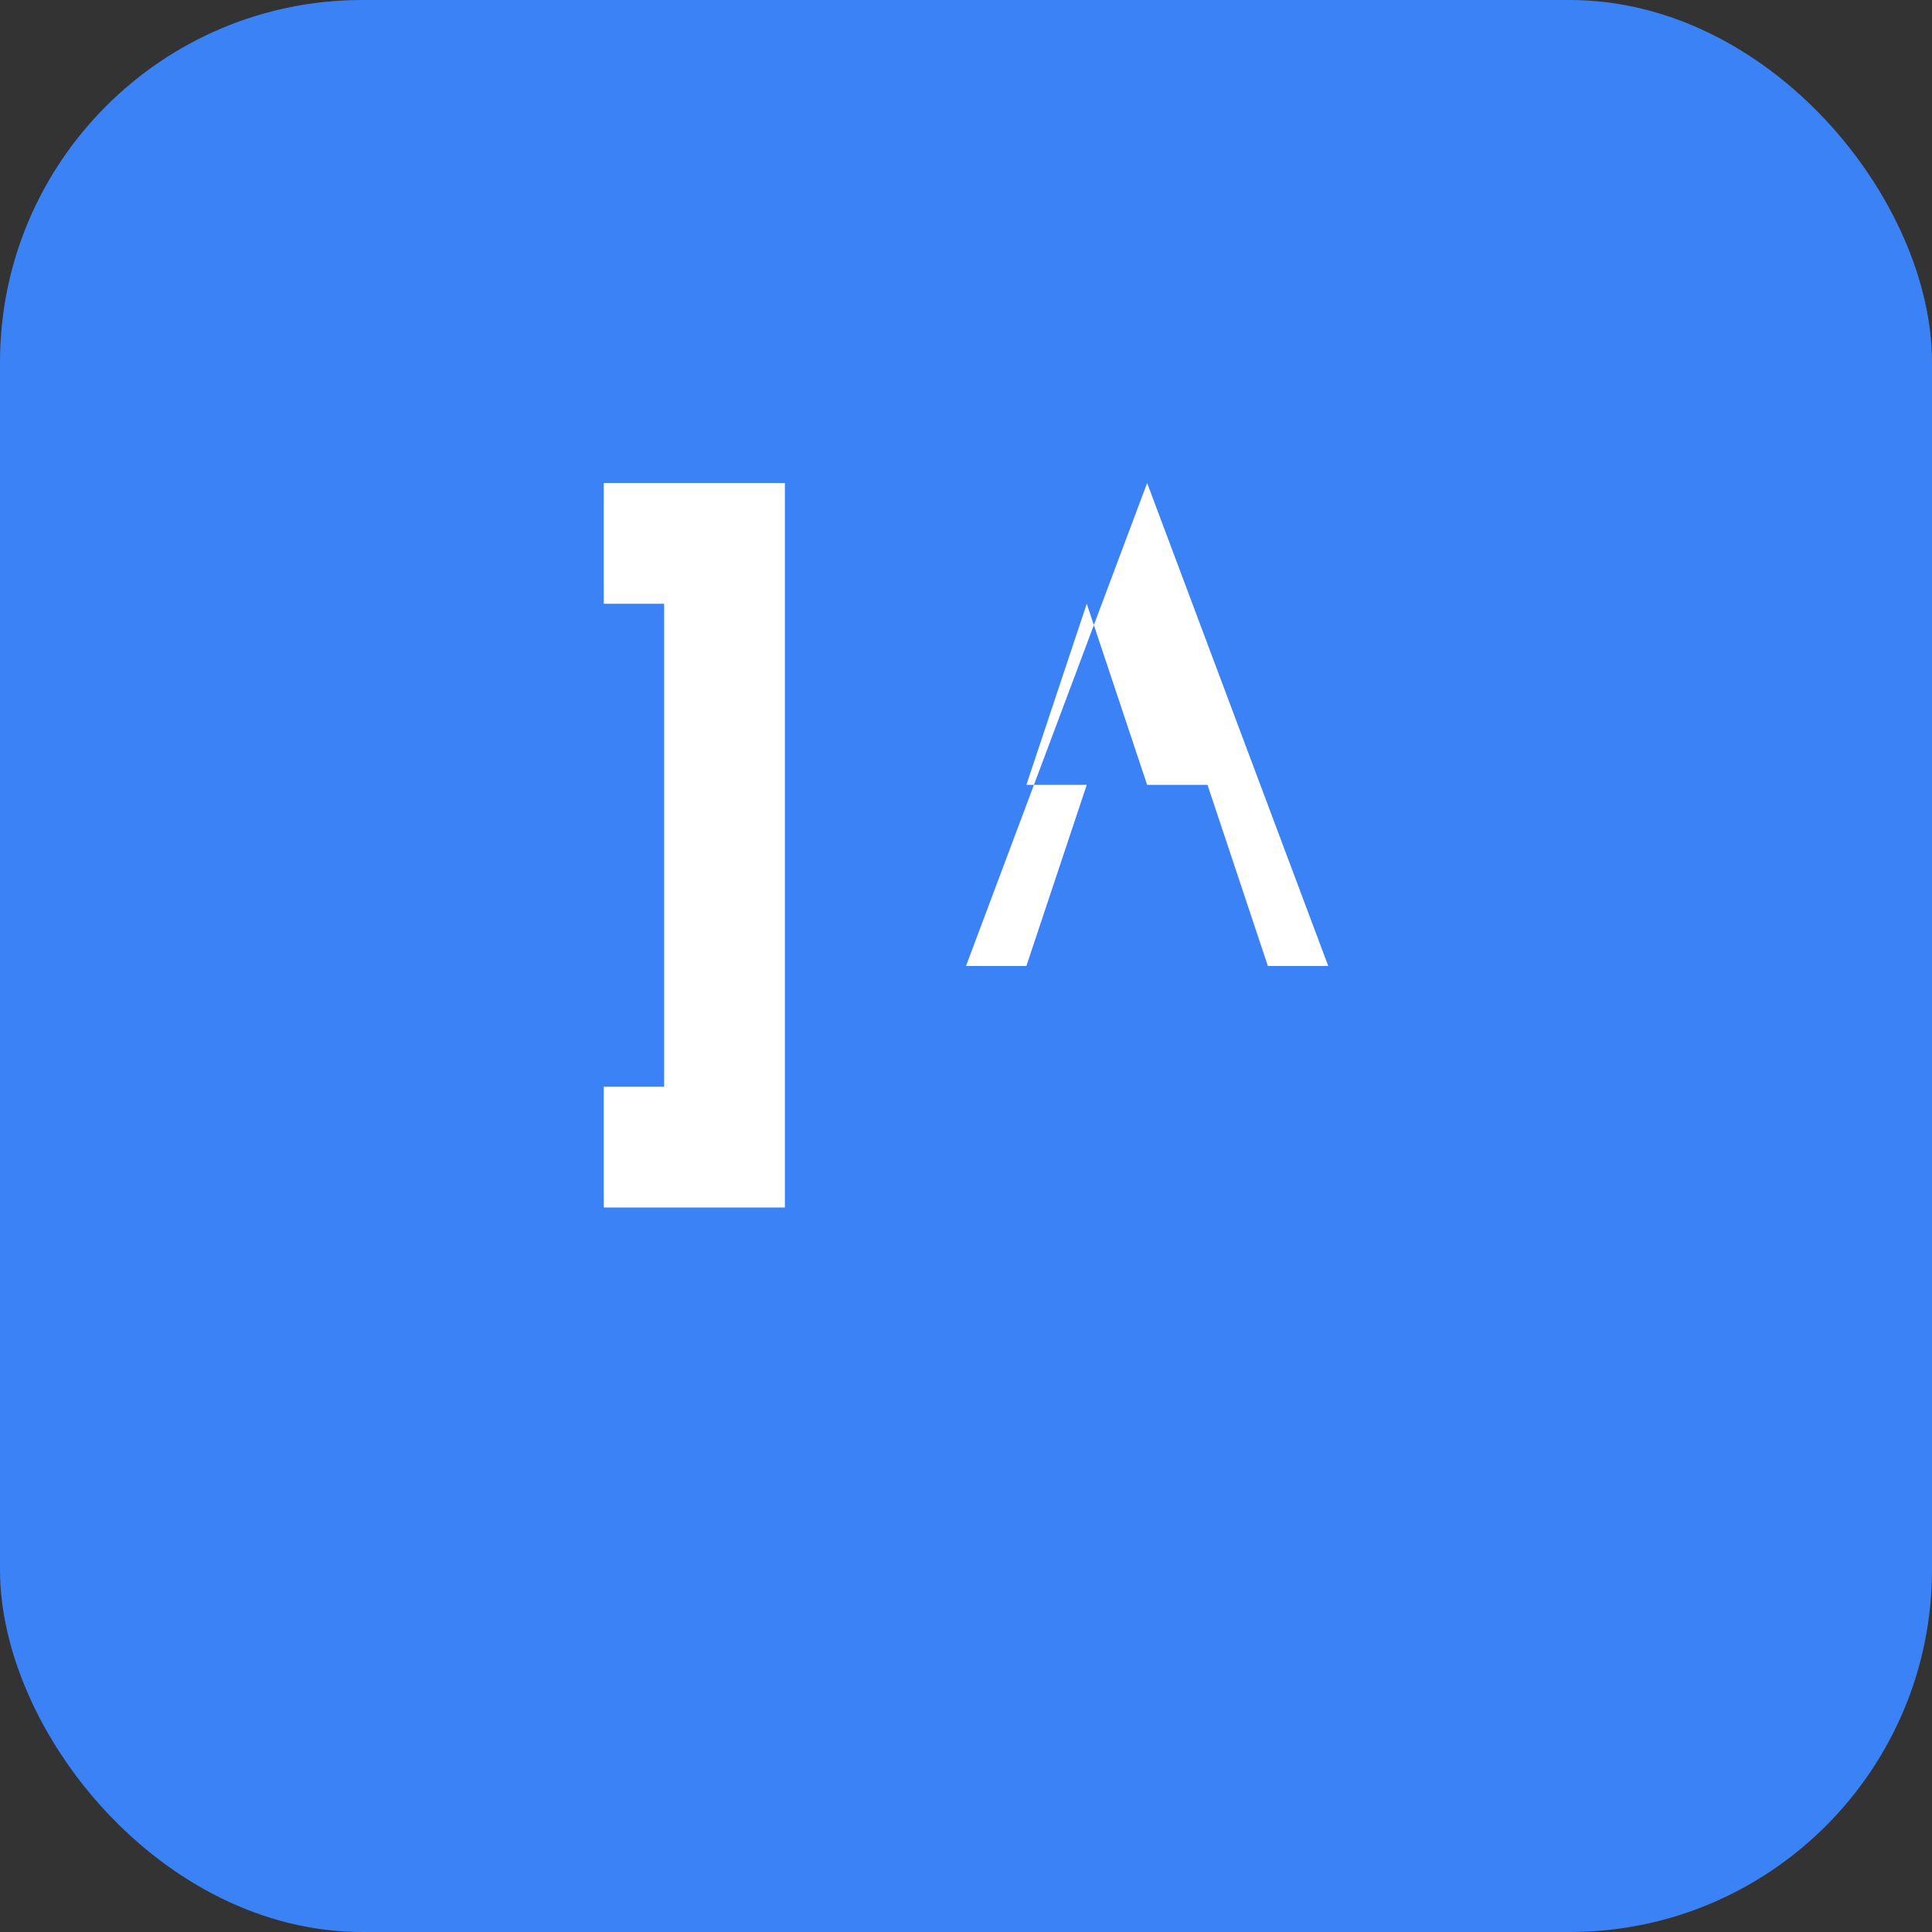 <svg width="32" height="32" viewBox="0 0 32 32" fill="none" xmlns="http://www.w3.org/2000/svg">
  <rect x="0" y="0" width="32" height="32" fill="#333333" stroke="none"/>
  <rect width="32" height="32" rx="6" fill="#3B82F6"/>
  <!-- J字母 -->
  <path d="M10 8h3v12h-3v-2h1V10h-1V8z" fill="white"/>
  <!-- W字母 -->
  <path d="M18 8h1l3 8h-1l-1-3h-2l-1 3h-1l3-8z M19 13l-1-3-1 3h2z" fill="white"/>
</svg> 

